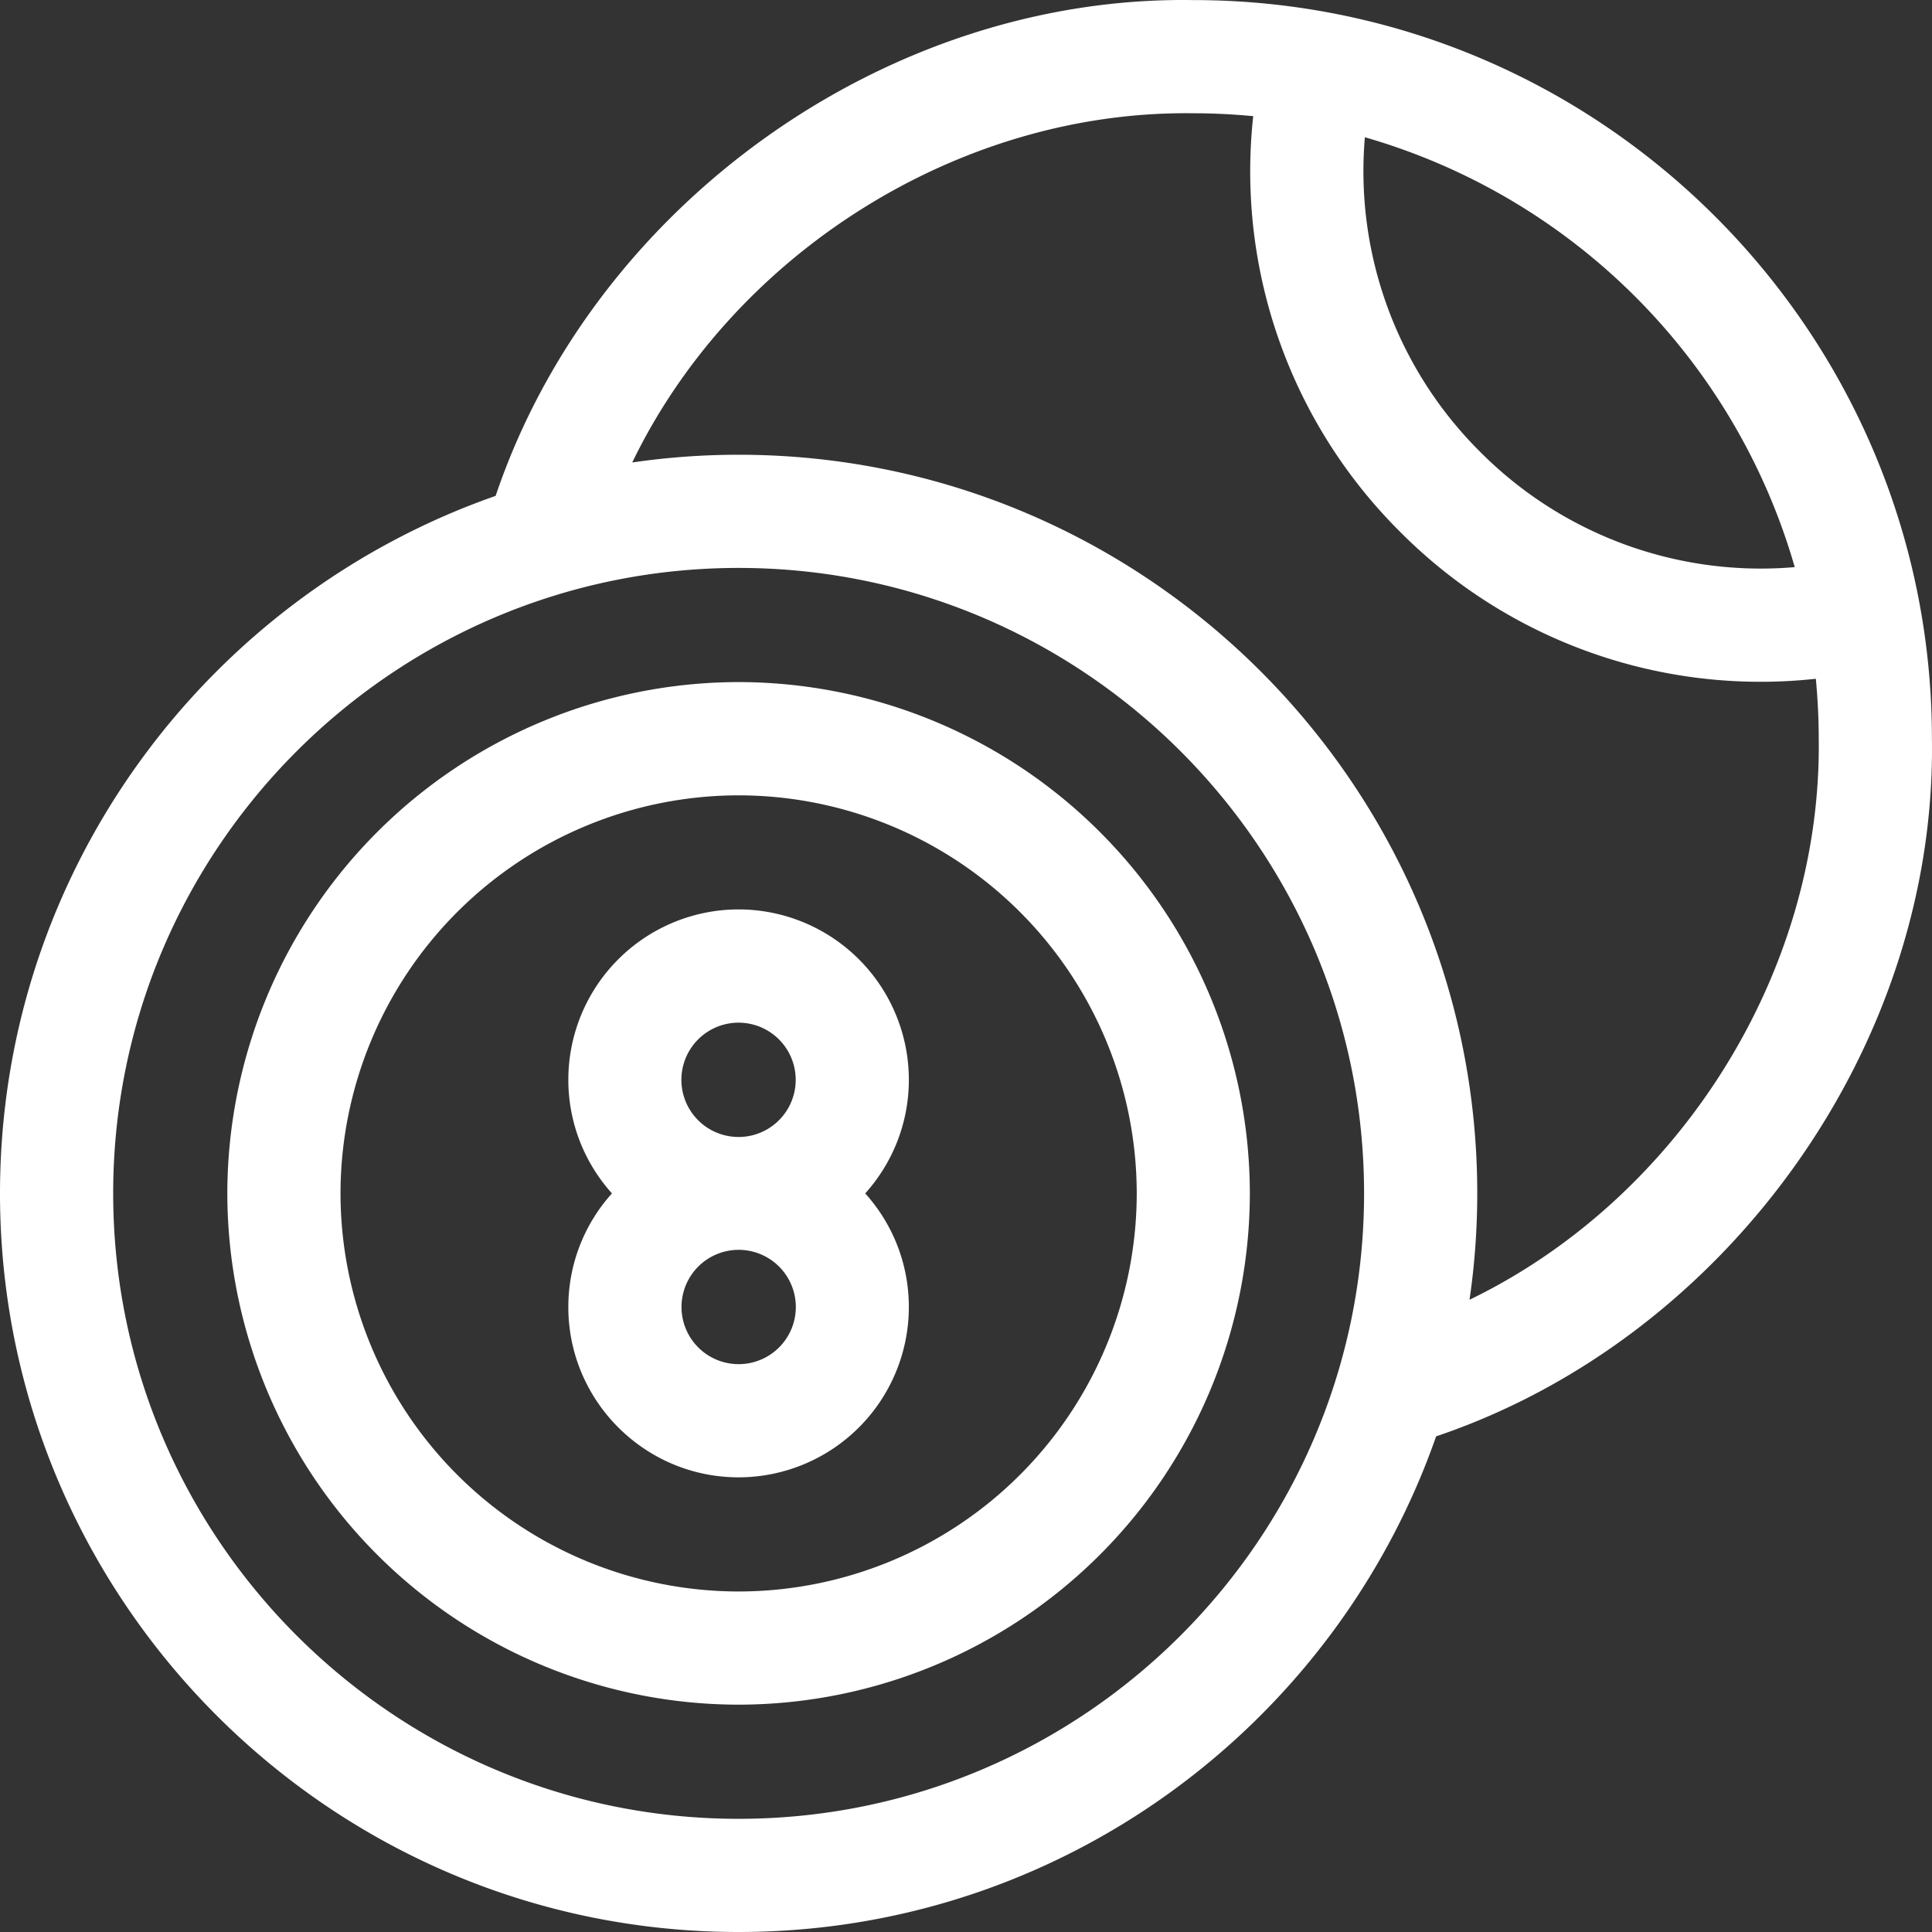 <svg width="24" height="24" fill="none" xmlns="http://www.w3.org/2000/svg"><rect width="100%" height="100%" fill="#333333" stroke="none"/><path d="M9.175 11.297a2.117 2.117 0 0 0-2.115 2.115c0 .543.205 1.038.542 1.413-.337.374-.542.87-.542 1.412 0 1.166.949 2.115 2.115 2.115a2.117 2.117 0 0 0 2.115-2.115c0-.543-.205-1.038-.542-1.412.337-.375.542-.87.542-1.412a2.117 2.117 0 0 0-2.115-2.116Zm0 1.407a.71.71 0 1 1-.001 1.42.71.71 0 0 1 .001-1.42Zm0 4.242a.71.71 0 1 1 .002-1.42.71.71 0 0 1-.002 1.42Z" fill="#fff"/><path d="M9.176 8.473a6.359 6.359 0 0 0-6.352 6.352 6.358 6.358 0 0 0 6.352 6.351 6.359 6.359 0 0 0 6.35-6.351 6.359 6.359 0 0 0-6.35-6.352Zm0 11.297a4.95 4.95 0 0 1-4.946-4.945A4.95 4.95 0 0 1 9.176 9.88a4.95 4.95 0 0 1 4.945 4.945 4.95 4.95 0 0 1-4.945 4.945Z" fill="#fff"/><path d="M14.824.001c-3.81-.06-7.447 2.544-8.667 6.159C2.576 7.411 0 10.822 0 14.825 0 19.884 4.116 24 9.175 24c4.002 0 7.414-2.576 8.665-6.157 3.592-1.212 6.22-4.834 6.159-8.667 0-5.059-4.116-9.175-9.175-9.175Zm7.471 7.044a4.916 4.916 0 0 1-3.908-1.432 4.915 4.915 0 0 1-1.432-3.908 7.801 7.801 0 0 1 5.34 5.34ZM9.175 22.594c-4.284 0-7.769-3.485-7.769-7.77 0-4.283 3.485-7.769 7.77-7.769 4.283 0 7.769 3.486 7.769 7.77 0 4.284-3.486 7.769-7.77 7.769Zm9.08-6.448a9.15 9.15 0 0 0 .096-1.321c0-5.06-4.116-9.176-9.176-9.176-.448 0-.89.033-1.321.096 1.252-2.59 4.053-4.377 6.97-4.338.25 0 .499.013.744.036a6.313 6.313 0 0 0 1.825 5.164 6.313 6.313 0 0 0 5.164 1.825c.023.245.036.494.036.744.04 2.917-1.748 5.718-4.338 6.97Z" fill="#fff"/></svg>